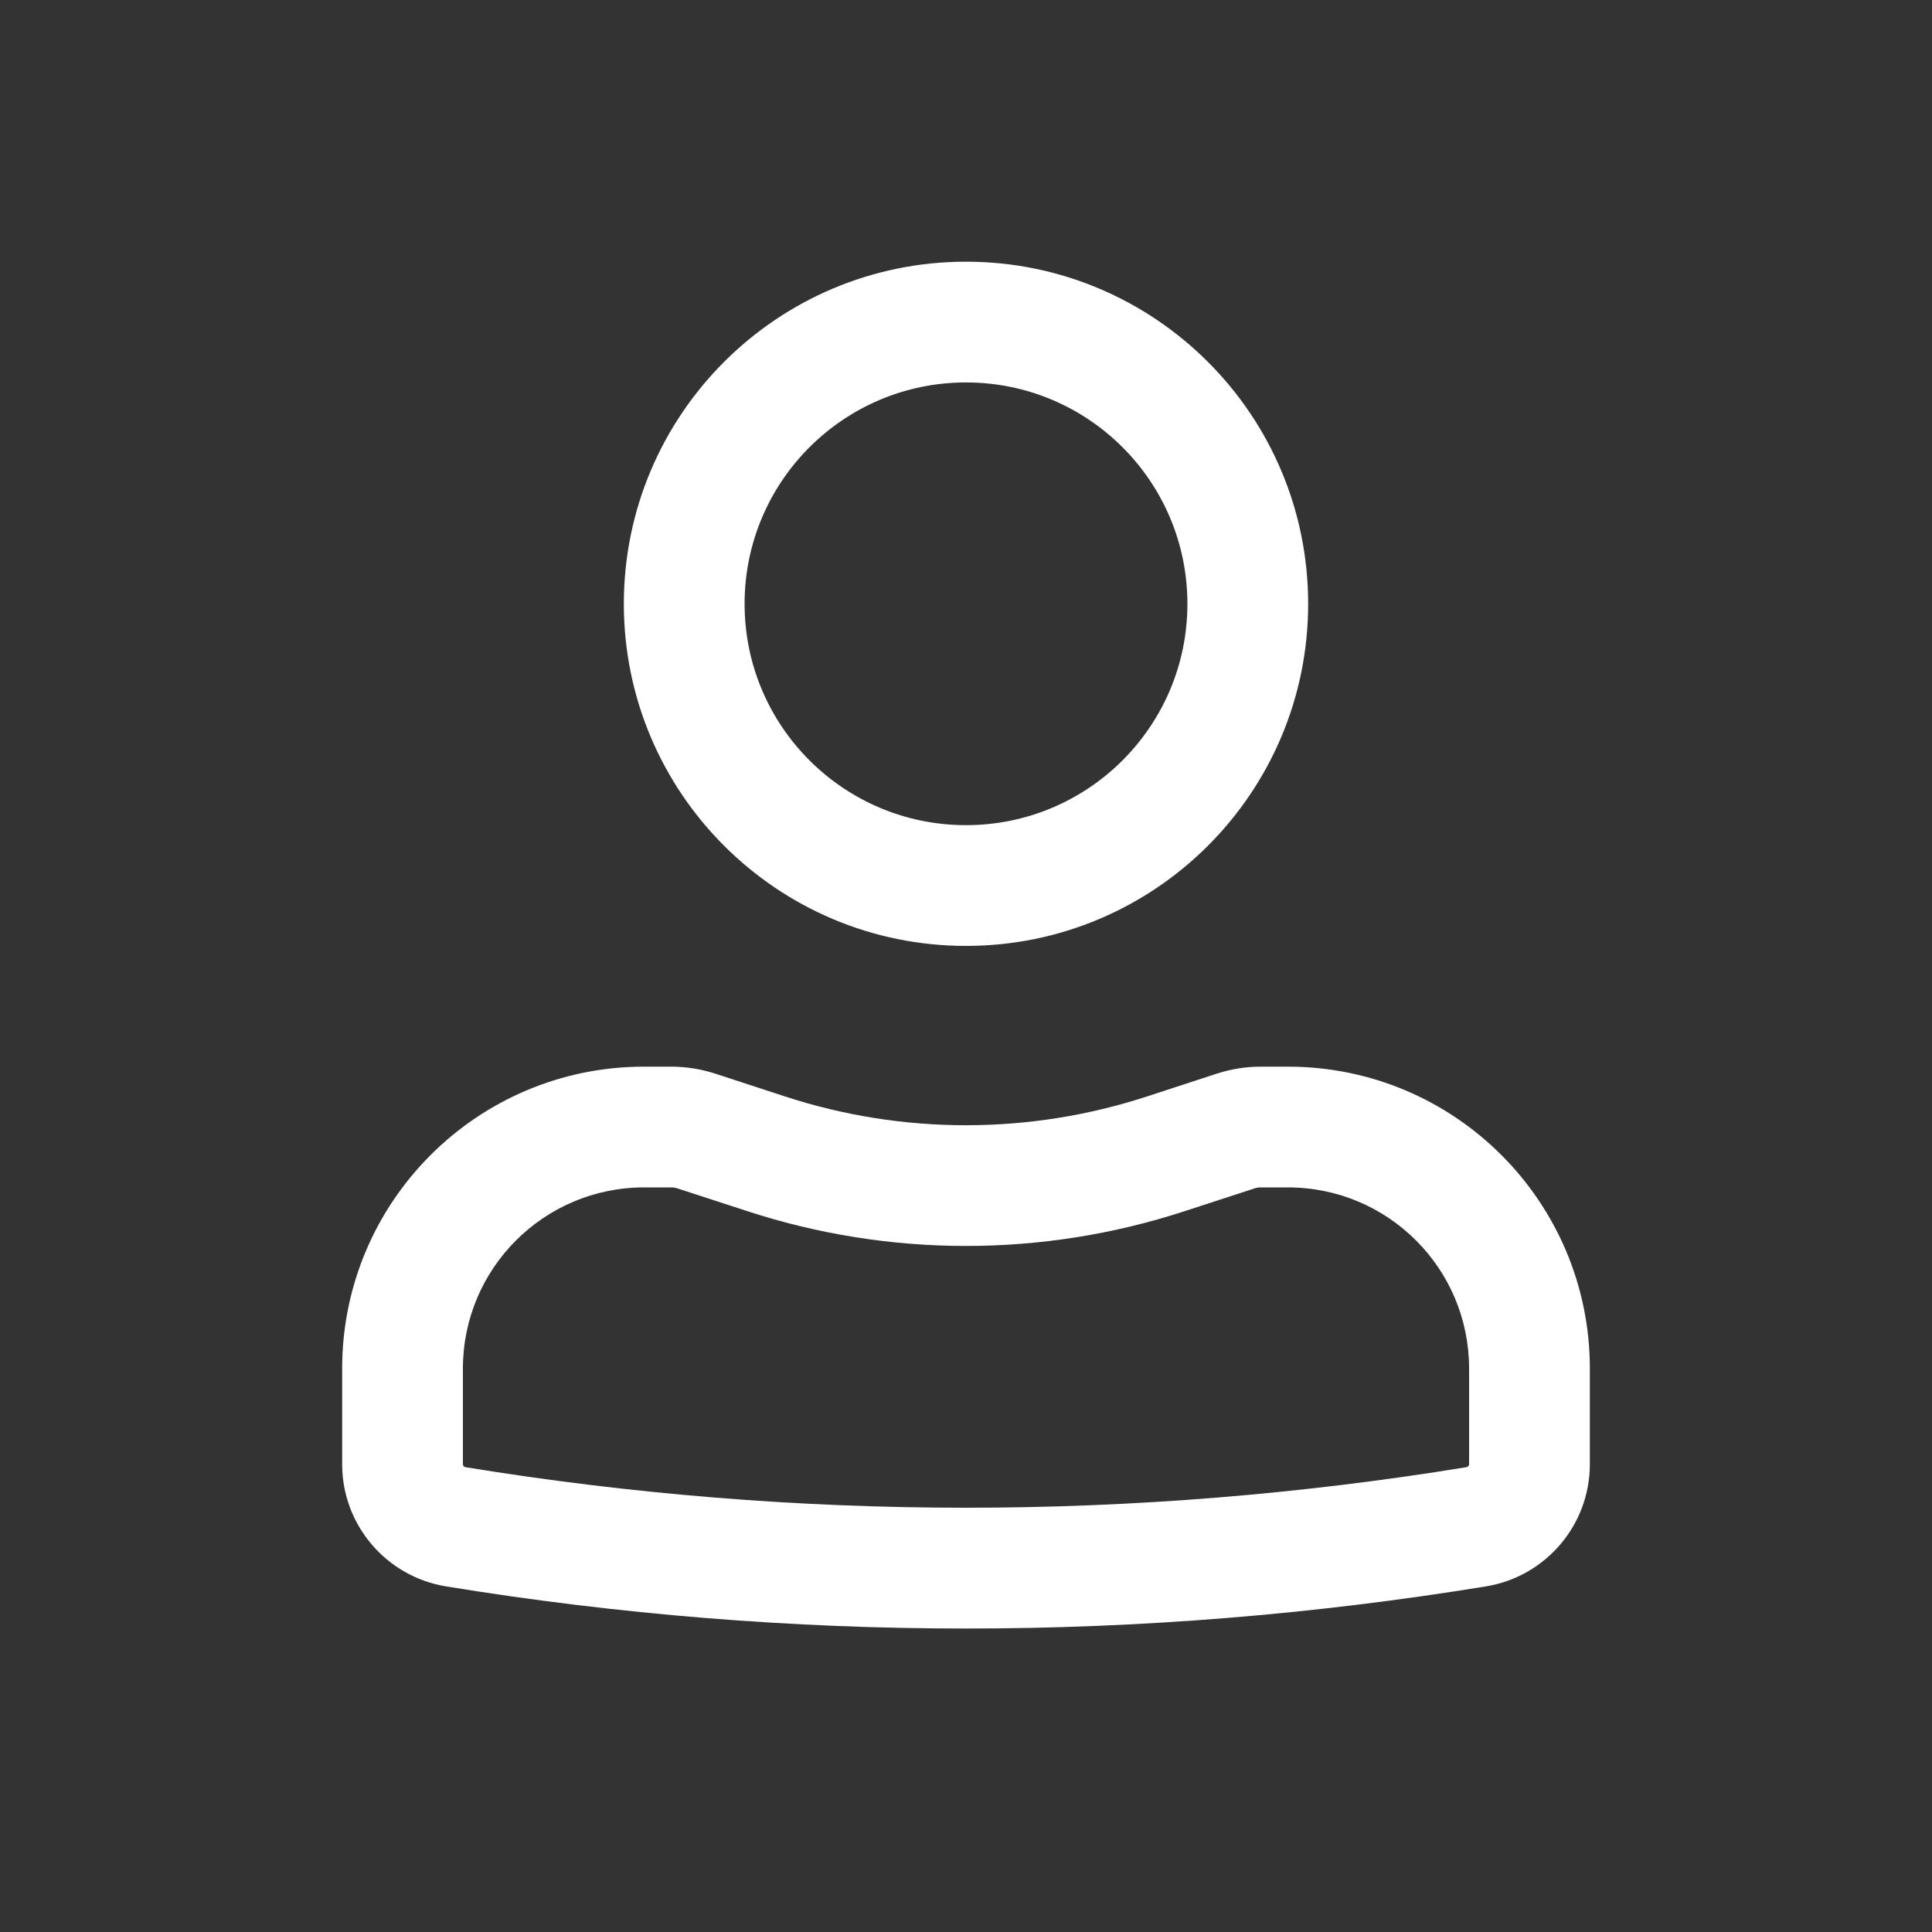 <svg width="20" height="20" viewBox="0 0 20 20" fill="none" xmlns="http://www.w3.org/2000/svg">
<rect x="0" y="0" width="20" height="20" fill="#333333" stroke="none"/>
<path fill-rule="evenodd" clip-rule="evenodd" d="M6.458 6.251C6.458 4.295 8.044 2.709 10 2.709C11.956 2.709 13.542 4.295 13.542 6.251C13.542 8.207 11.956 9.792 10 9.792C8.044 9.792 6.458 8.207 6.458 6.251ZM10 3.959C8.734 3.959 7.708 4.985 7.708 6.251C7.708 7.516 8.734 8.542 10 8.542C11.266 8.542 12.292 7.516 12.292 6.251C12.292 4.985 11.266 3.959 10 3.959Z" fill="white"/>
<path fill-rule="evenodd" clip-rule="evenodd" d="M6.667 12.292C5.631 12.292 4.792 13.132 4.792 14.167V15.158C4.792 15.173 4.803 15.185 4.817 15.188C8.25 15.748 11.75 15.748 15.182 15.188C15.197 15.185 15.208 15.173 15.208 15.158V14.167C15.208 13.132 14.369 12.292 13.333 12.292H13.049C13.027 12.292 13.005 12.296 12.985 12.303L12.263 12.538C10.793 13.018 9.207 13.018 7.737 12.538L7.015 12.303C6.994 12.296 6.973 12.292 6.951 12.292H6.667ZM3.542 14.167C3.542 12.441 4.941 11.042 6.667 11.042H6.951C7.104 11.042 7.257 11.067 7.403 11.114L8.125 11.35C9.343 11.748 10.657 11.748 11.875 11.35L12.597 11.114C12.743 11.067 12.896 11.042 13.049 11.042H13.333C15.059 11.042 16.458 12.441 16.458 14.167V15.158C16.458 15.785 16.003 16.32 15.384 16.422C11.818 17.004 8.182 17.004 4.616 16.422C3.997 16.32 3.542 15.785 3.542 15.158V14.167Z" fill="white"/>
</svg>
